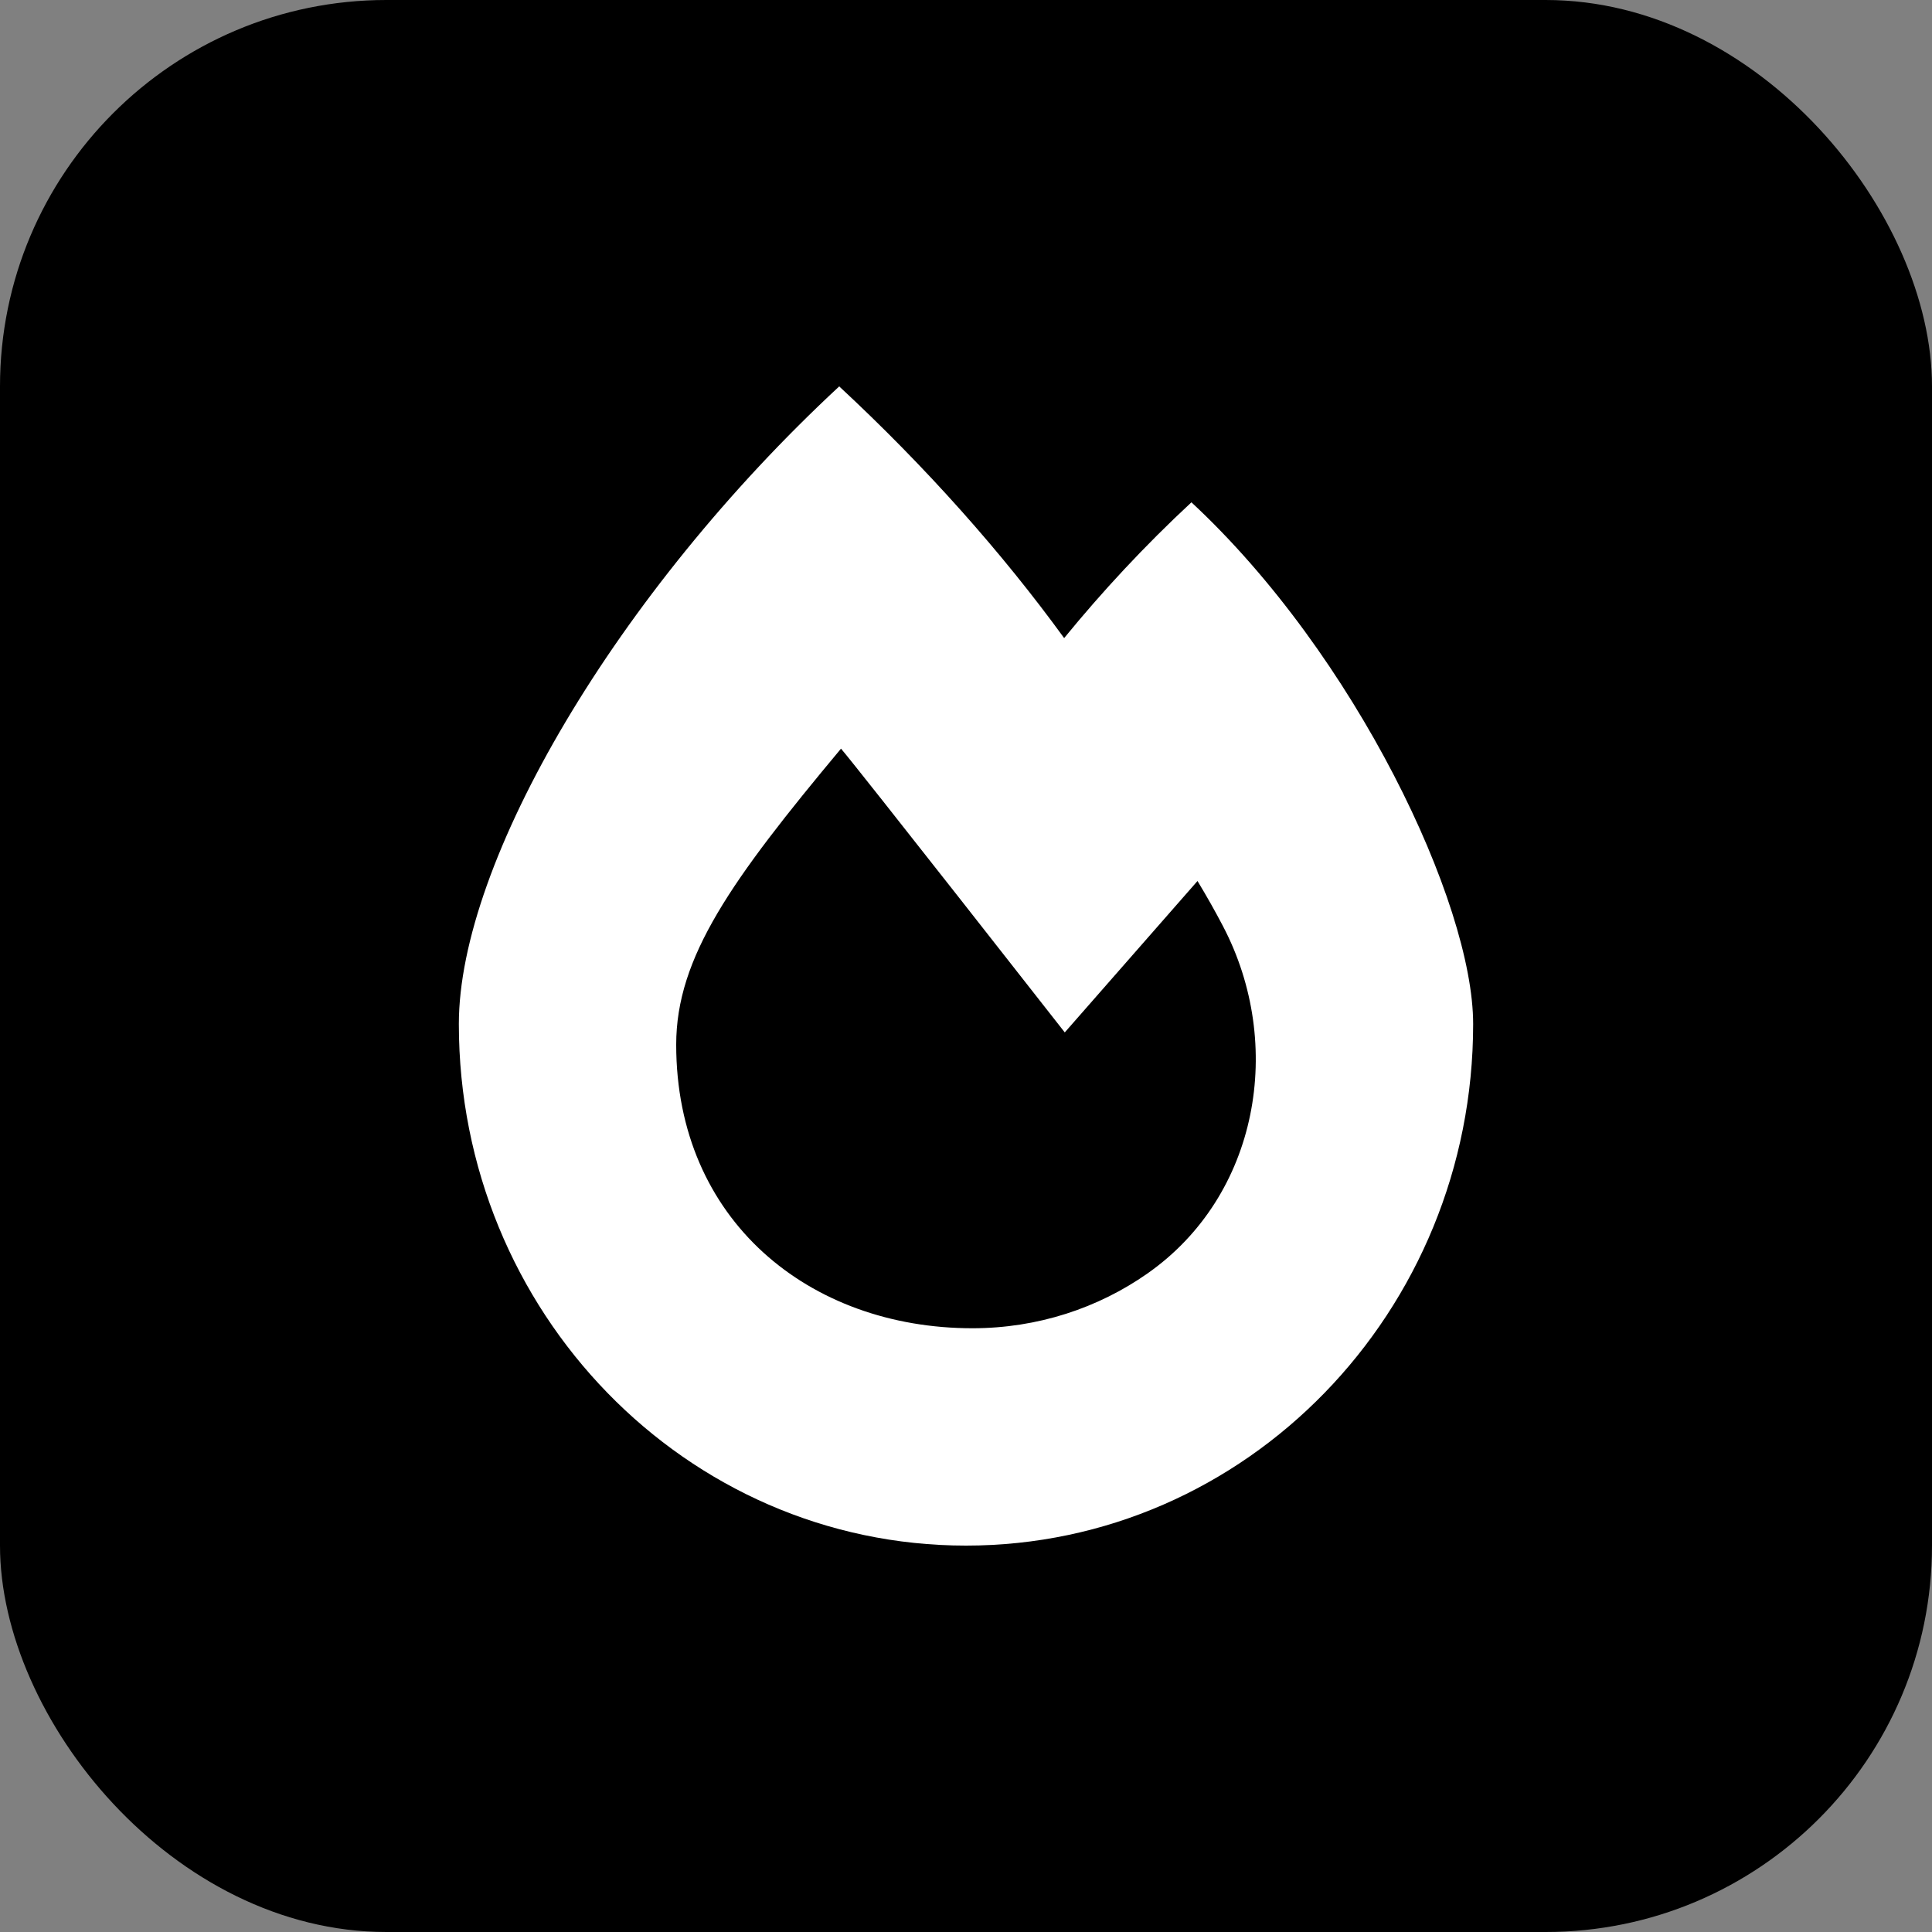 <svg width="40" height="40" viewBox="0 0 40 40" fill="none" xmlns="http://www.w3.org/2000/svg">
<rect x="0" y="0" width="40" height="40" fill="#808080" stroke="none"/>
<rect width="40" height="40" rx="8" fill="black"/>
<path d="M24.667 10.4C23.692 11.305 22.812 12.256 22.032 13.211C20.754 11.451 19.169 9.665 17.375 8C12.769 12.274 9.5 17.842 9.5 21.2C9.5 27.165 14.201 32 20 32C25.799 32 30.5 27.165 30.5 21.2C30.5 18.703 28.063 13.553 24.667 10.4ZM23.754 26.368C22.739 27.079 21.487 27.5 20.134 27.5C16.752 27.5 14 25.262 14 21.629C14 19.819 15.139 18.224 17.412 15.5C17.737 15.874 22.045 21.375 22.045 21.375L24.793 18.24C24.987 18.561 25.164 18.875 25.321 19.176C26.603 21.623 26.062 24.753 23.754 26.368Z" fill="white"/>
</svg>
